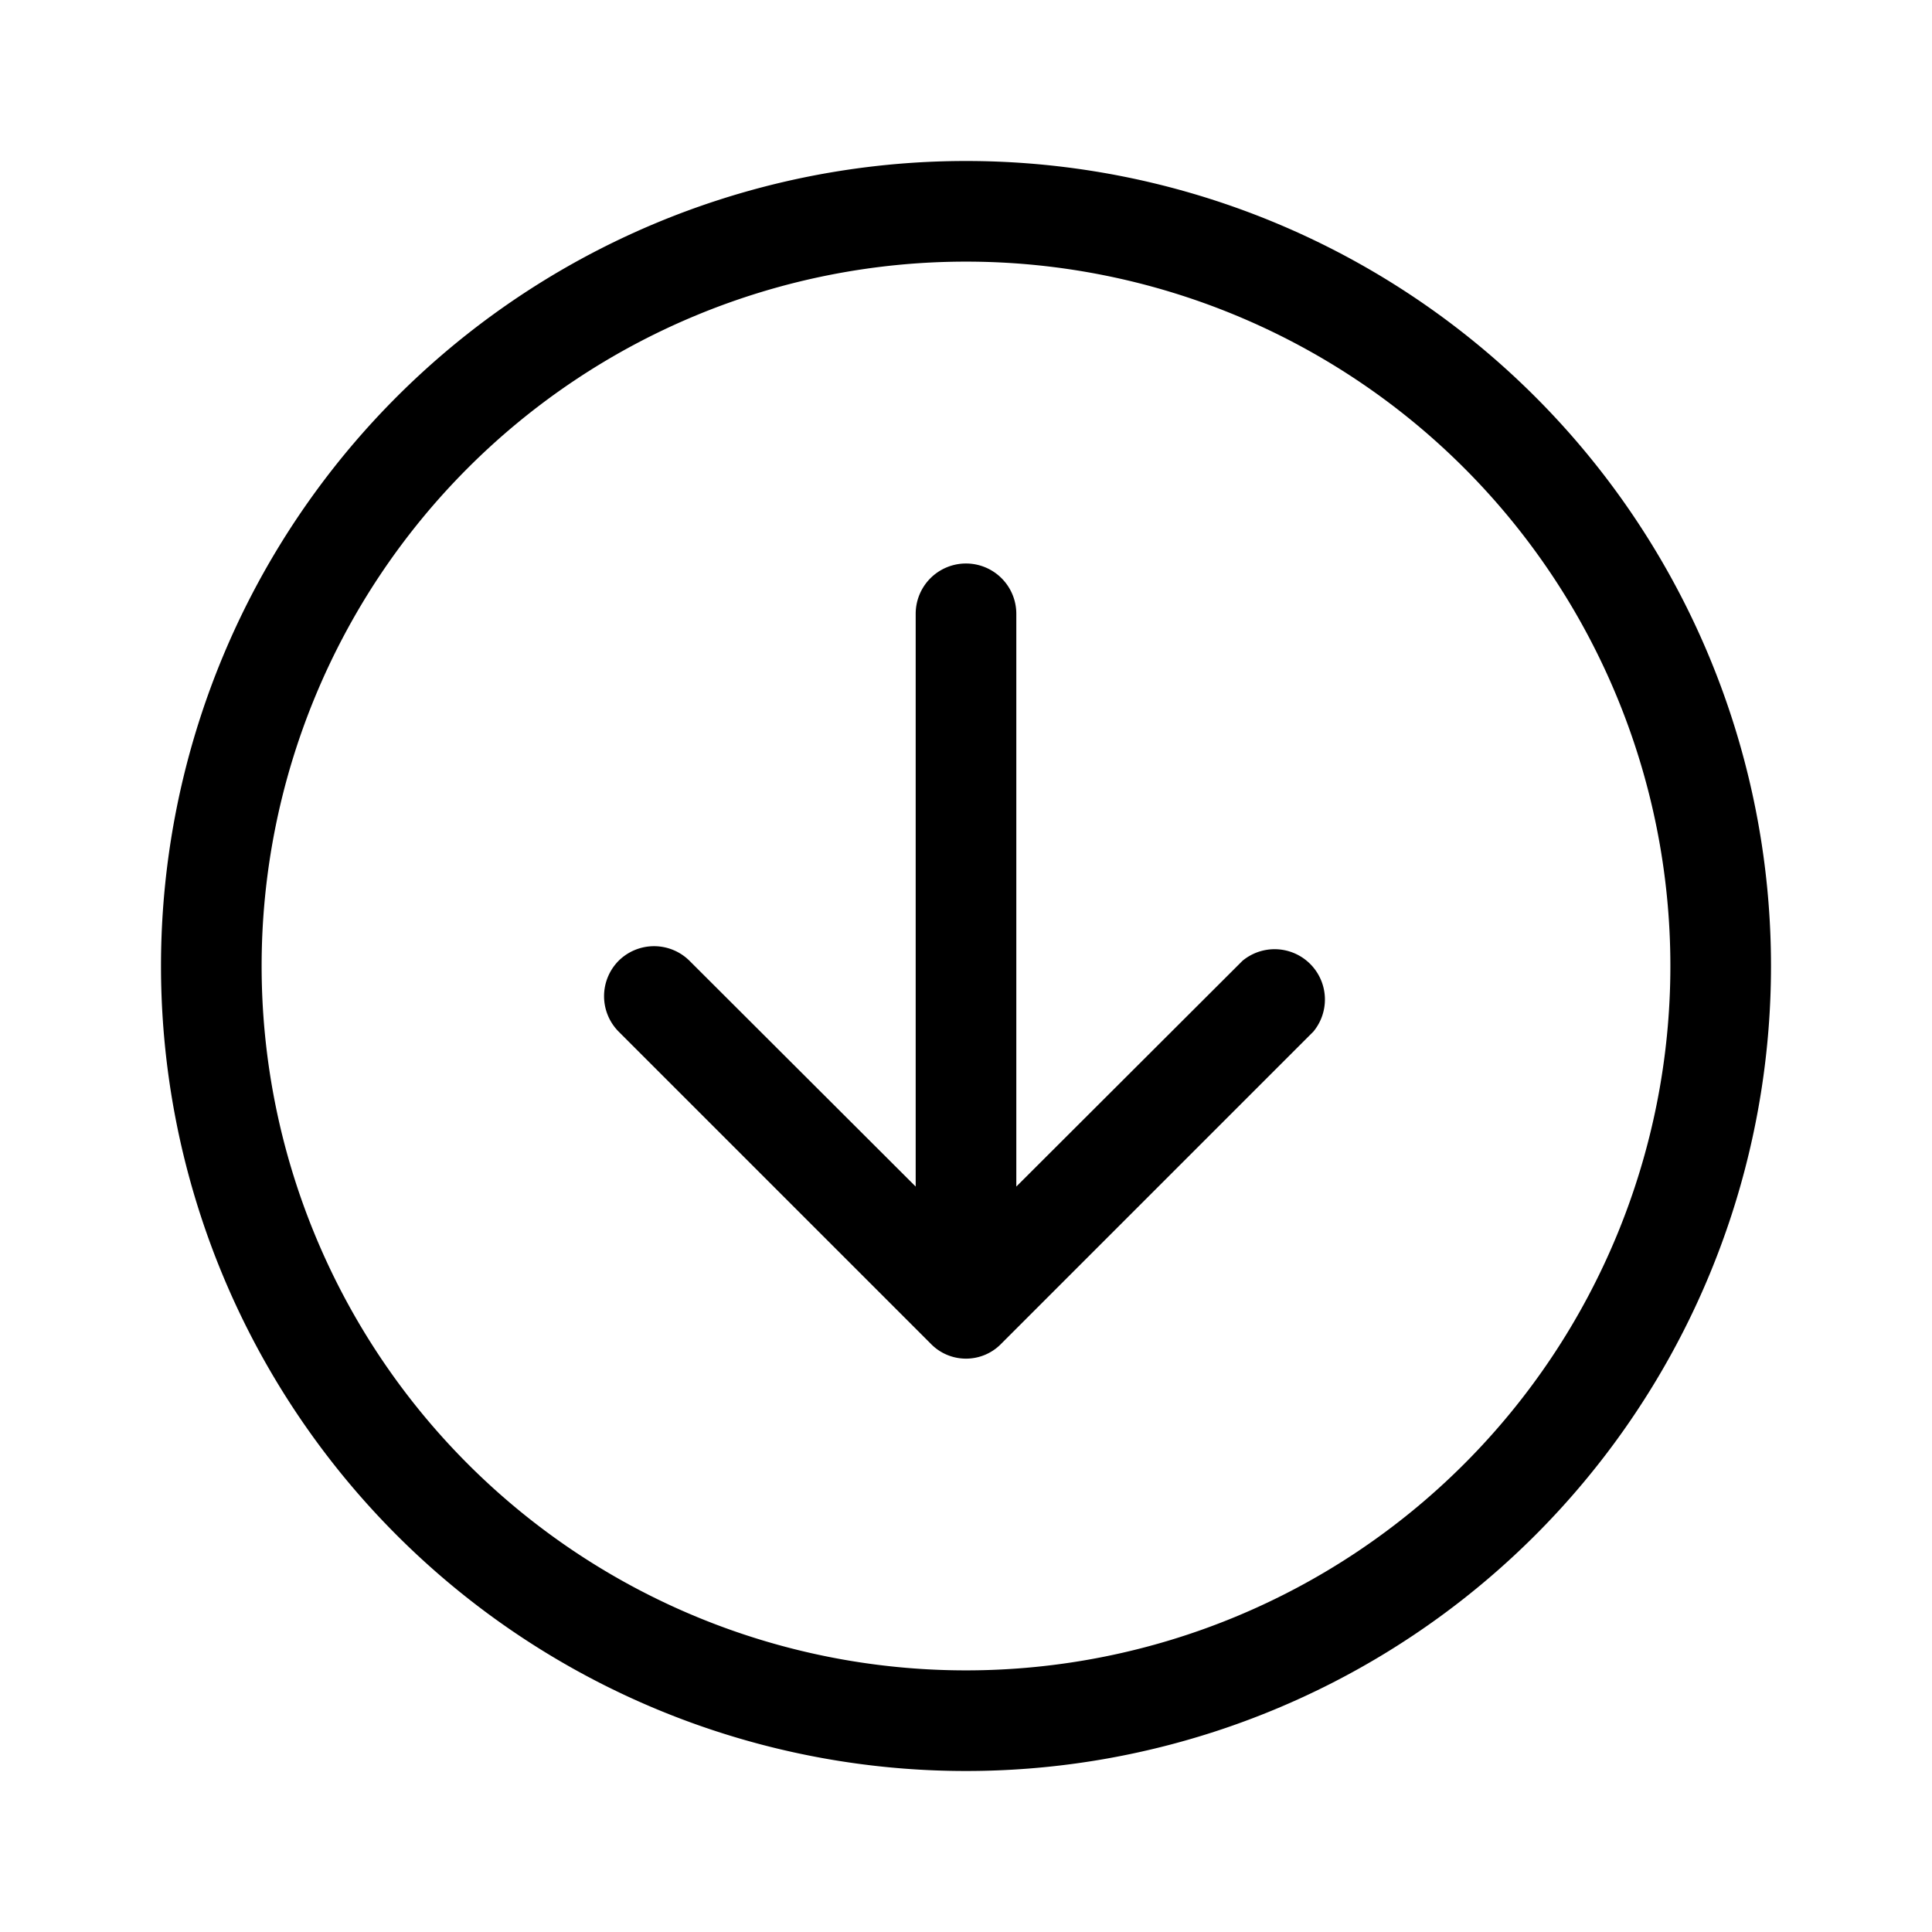 <svg width="48" height="48" viewBox="0 0 48 48" xmlns="http://www.w3.org/2000/svg"><path d="M15.37 23.87a1.25 1.25 0 0 1 1.76 0l5.62 5.61V15.25a1.25 1.25 0 1 1 2.5 0v14.23l5.62-5.61a1.25 1.25 0 0 1 1.76 1.76l-7.75 7.75c-.48.5-1.28.5-1.76 0l-7.75-7.75a1.25 1.25 0 0 1 0-1.76ZM4 24a20 20 0 1 1 40 0 20 20 0 0 1-40 0ZM24 6.5a17.5 17.5 0 1 0 0 35 17.5 17.5 0 0 0 0-35Z"/></svg>